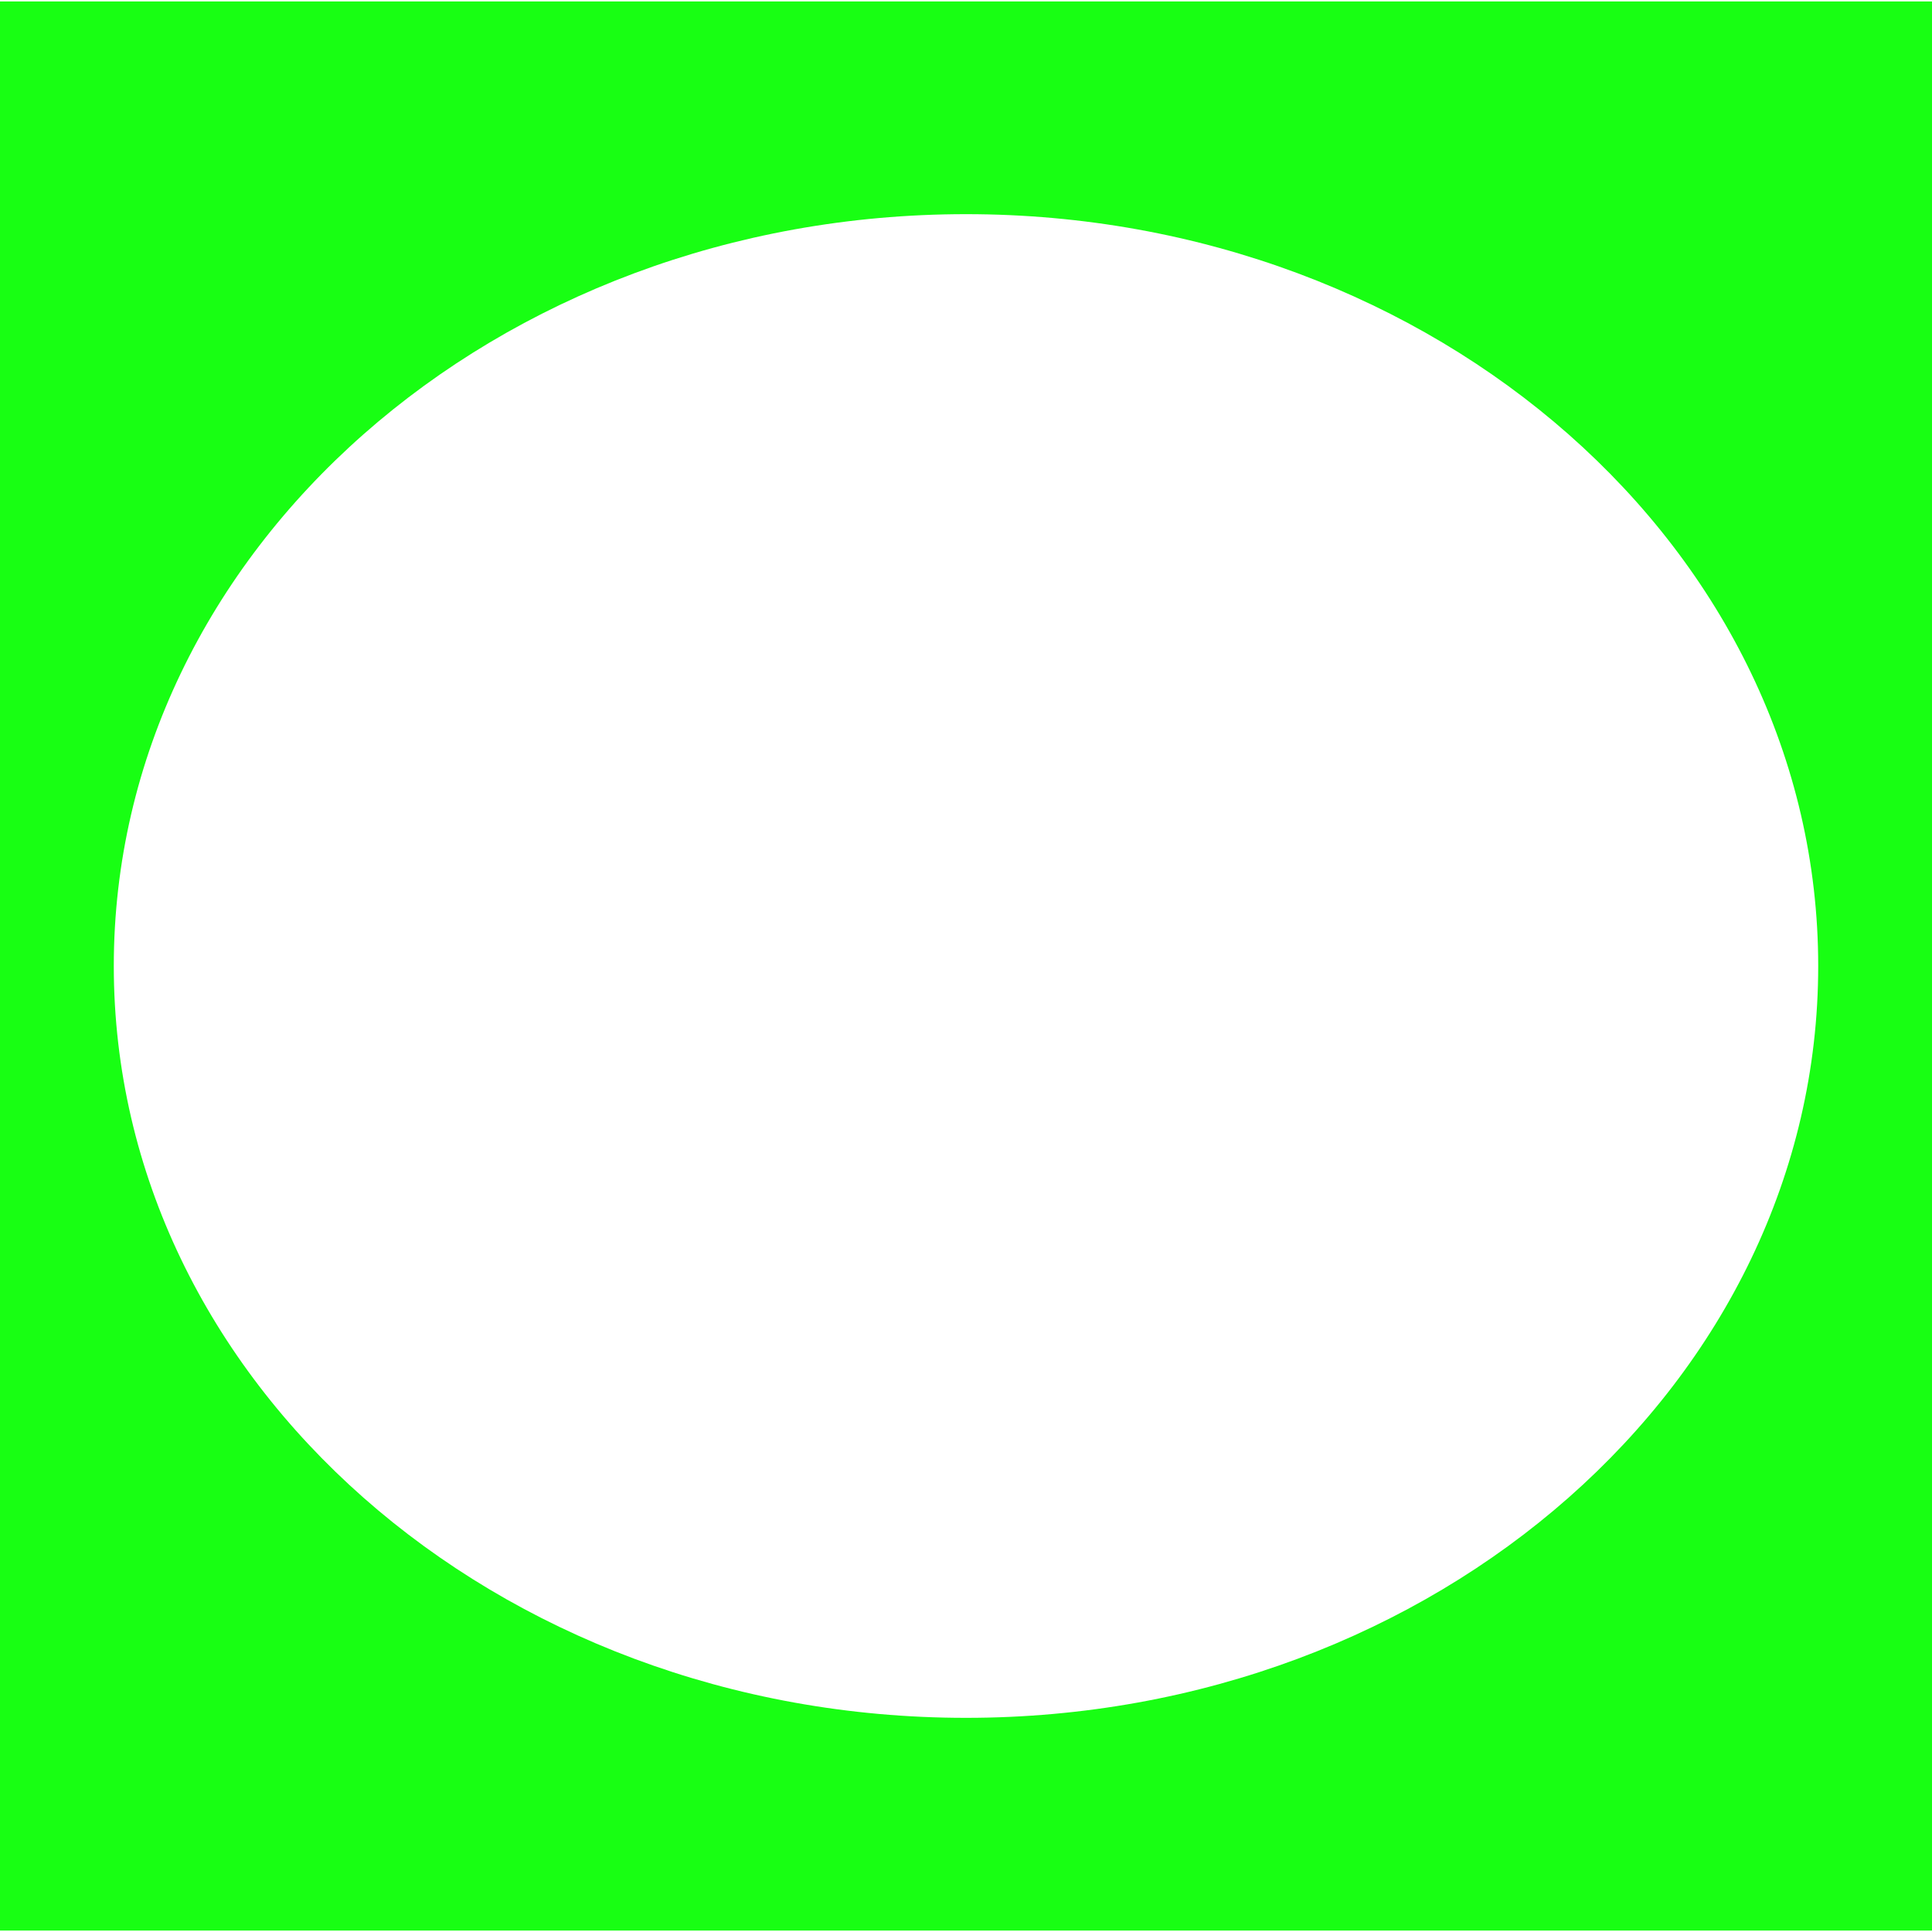 <?xml version="1.0" encoding="utf-8"?>
<!-- Generator: Adobe Illustrator 27.0.0, SVG Export Plug-In . SVG Version: 6.00 Build 0)  -->
<svg version="1.1" id="Calque_1" xmlns="http://www.w3.org/2000/svg" xmlns:xlink="http://www.w3.org/1999/xlink" x="0px" y="0px"
	 viewBox="0 0 2000 2000" style="enable-background:new 0 0 2000 2000;" xml:space="preserve">
<style type="text/css">
	.st0{fill:#18FF13;}
</style>
<path class="st0" d="M-1.5,1.5v1997h2003V1.5H-1.5z M1000,1778.3c-487.2,0-882.2-348.5-882.2-778.3s395-778.3,882.2-778.3
	s882.2,348.5,882.2,778.3S1487.2,1778.3,1000,1778.3z"/>
</svg>
